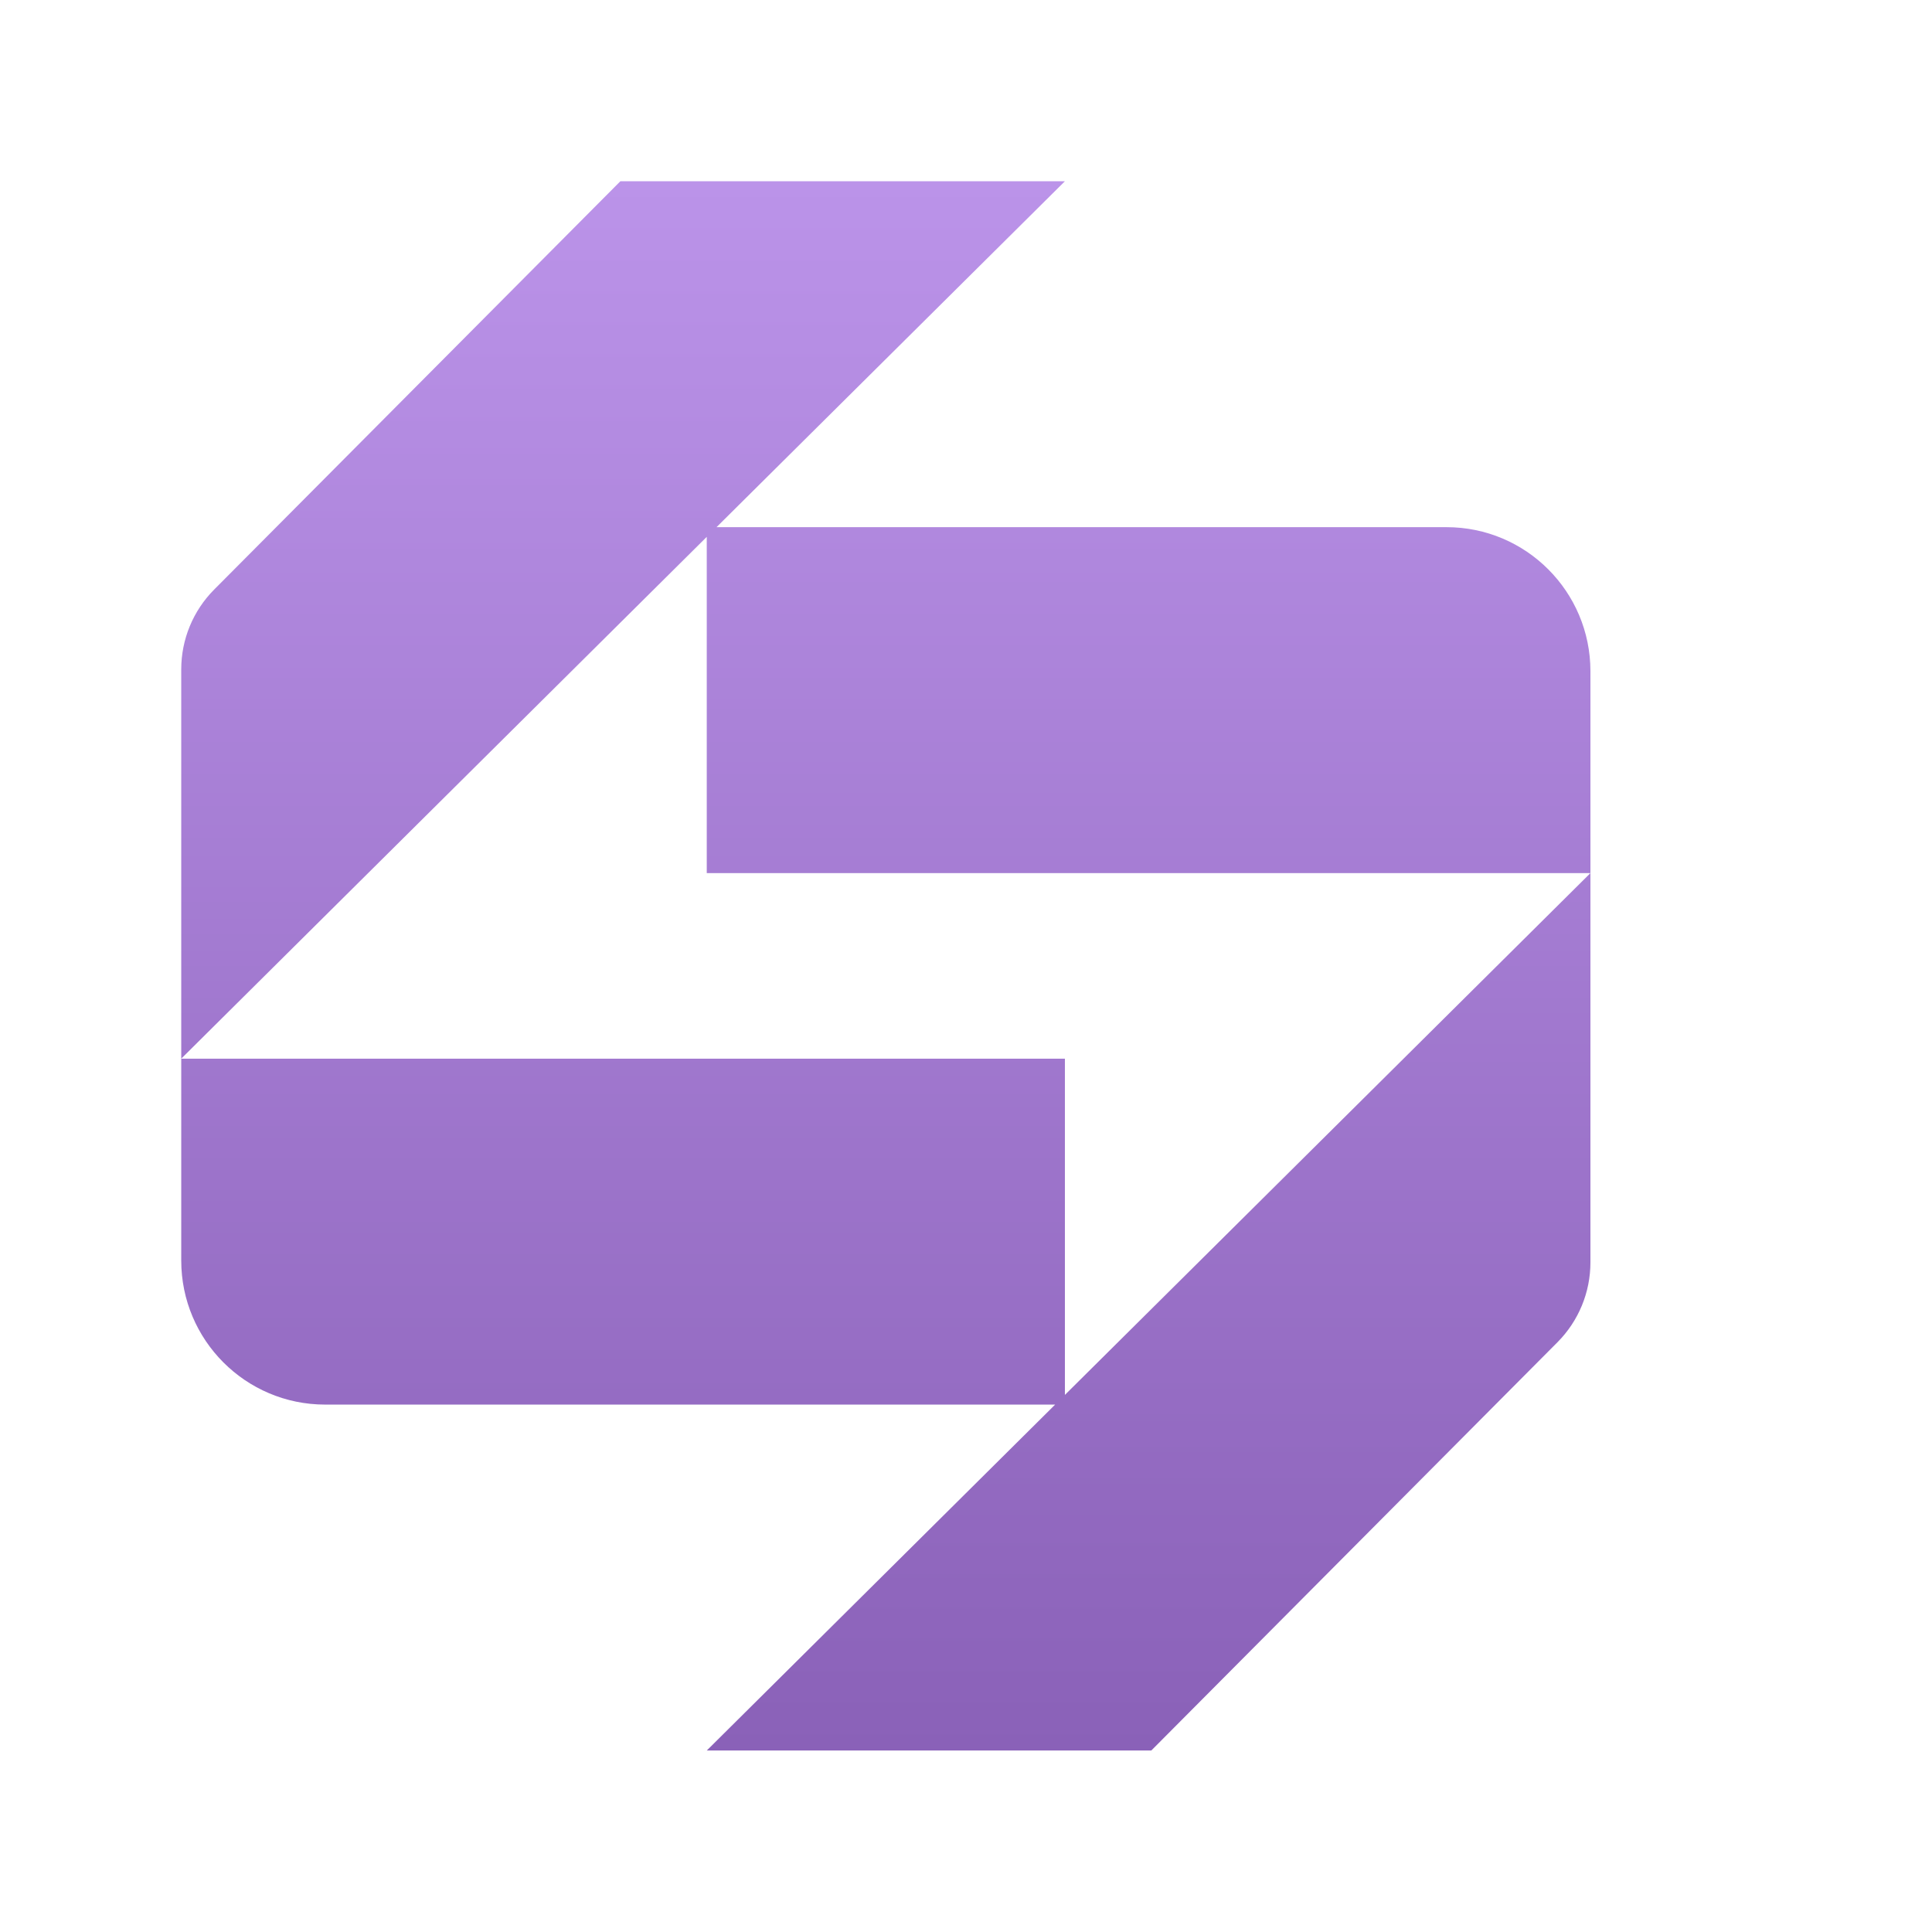 <svg width="433" height="433" viewBox="-50 -50 533 533" fill="none" xmlns="http://www.w3.org/2000/svg">
<path d="M388.767 298.27C388.767 306.52 385.503 314.438 379.684 320.287L267.618 432.932H144.981L241.092 337.498H39.7C17.773 337.498 0 319.705 0 297.754V242.065H243.786V334.827L388.767 190.87V298.27ZM243.786 0L147.674 95.434H349.068C370.994 95.434 388.767 113.227 388.767 135.178V190.867H144.981V98.108L0 242.062V134.662C0 126.411 3.264 118.494 9.083 112.646L121.149 0H243.786Z" fill="url(#paint0_linear_2997_5606)"/>
<defs>
<linearGradient id="paint0_linear_2997_5606" x1="194.384" y1="0" x2="194.384" y2="432.932" gradientUnits="userSpaceOnUse">
<stop stop-color="#BB93E9"/>
<stop offset="1" stop-color="#8A61B8"/>
</linearGradient>
</defs>
</svg>
